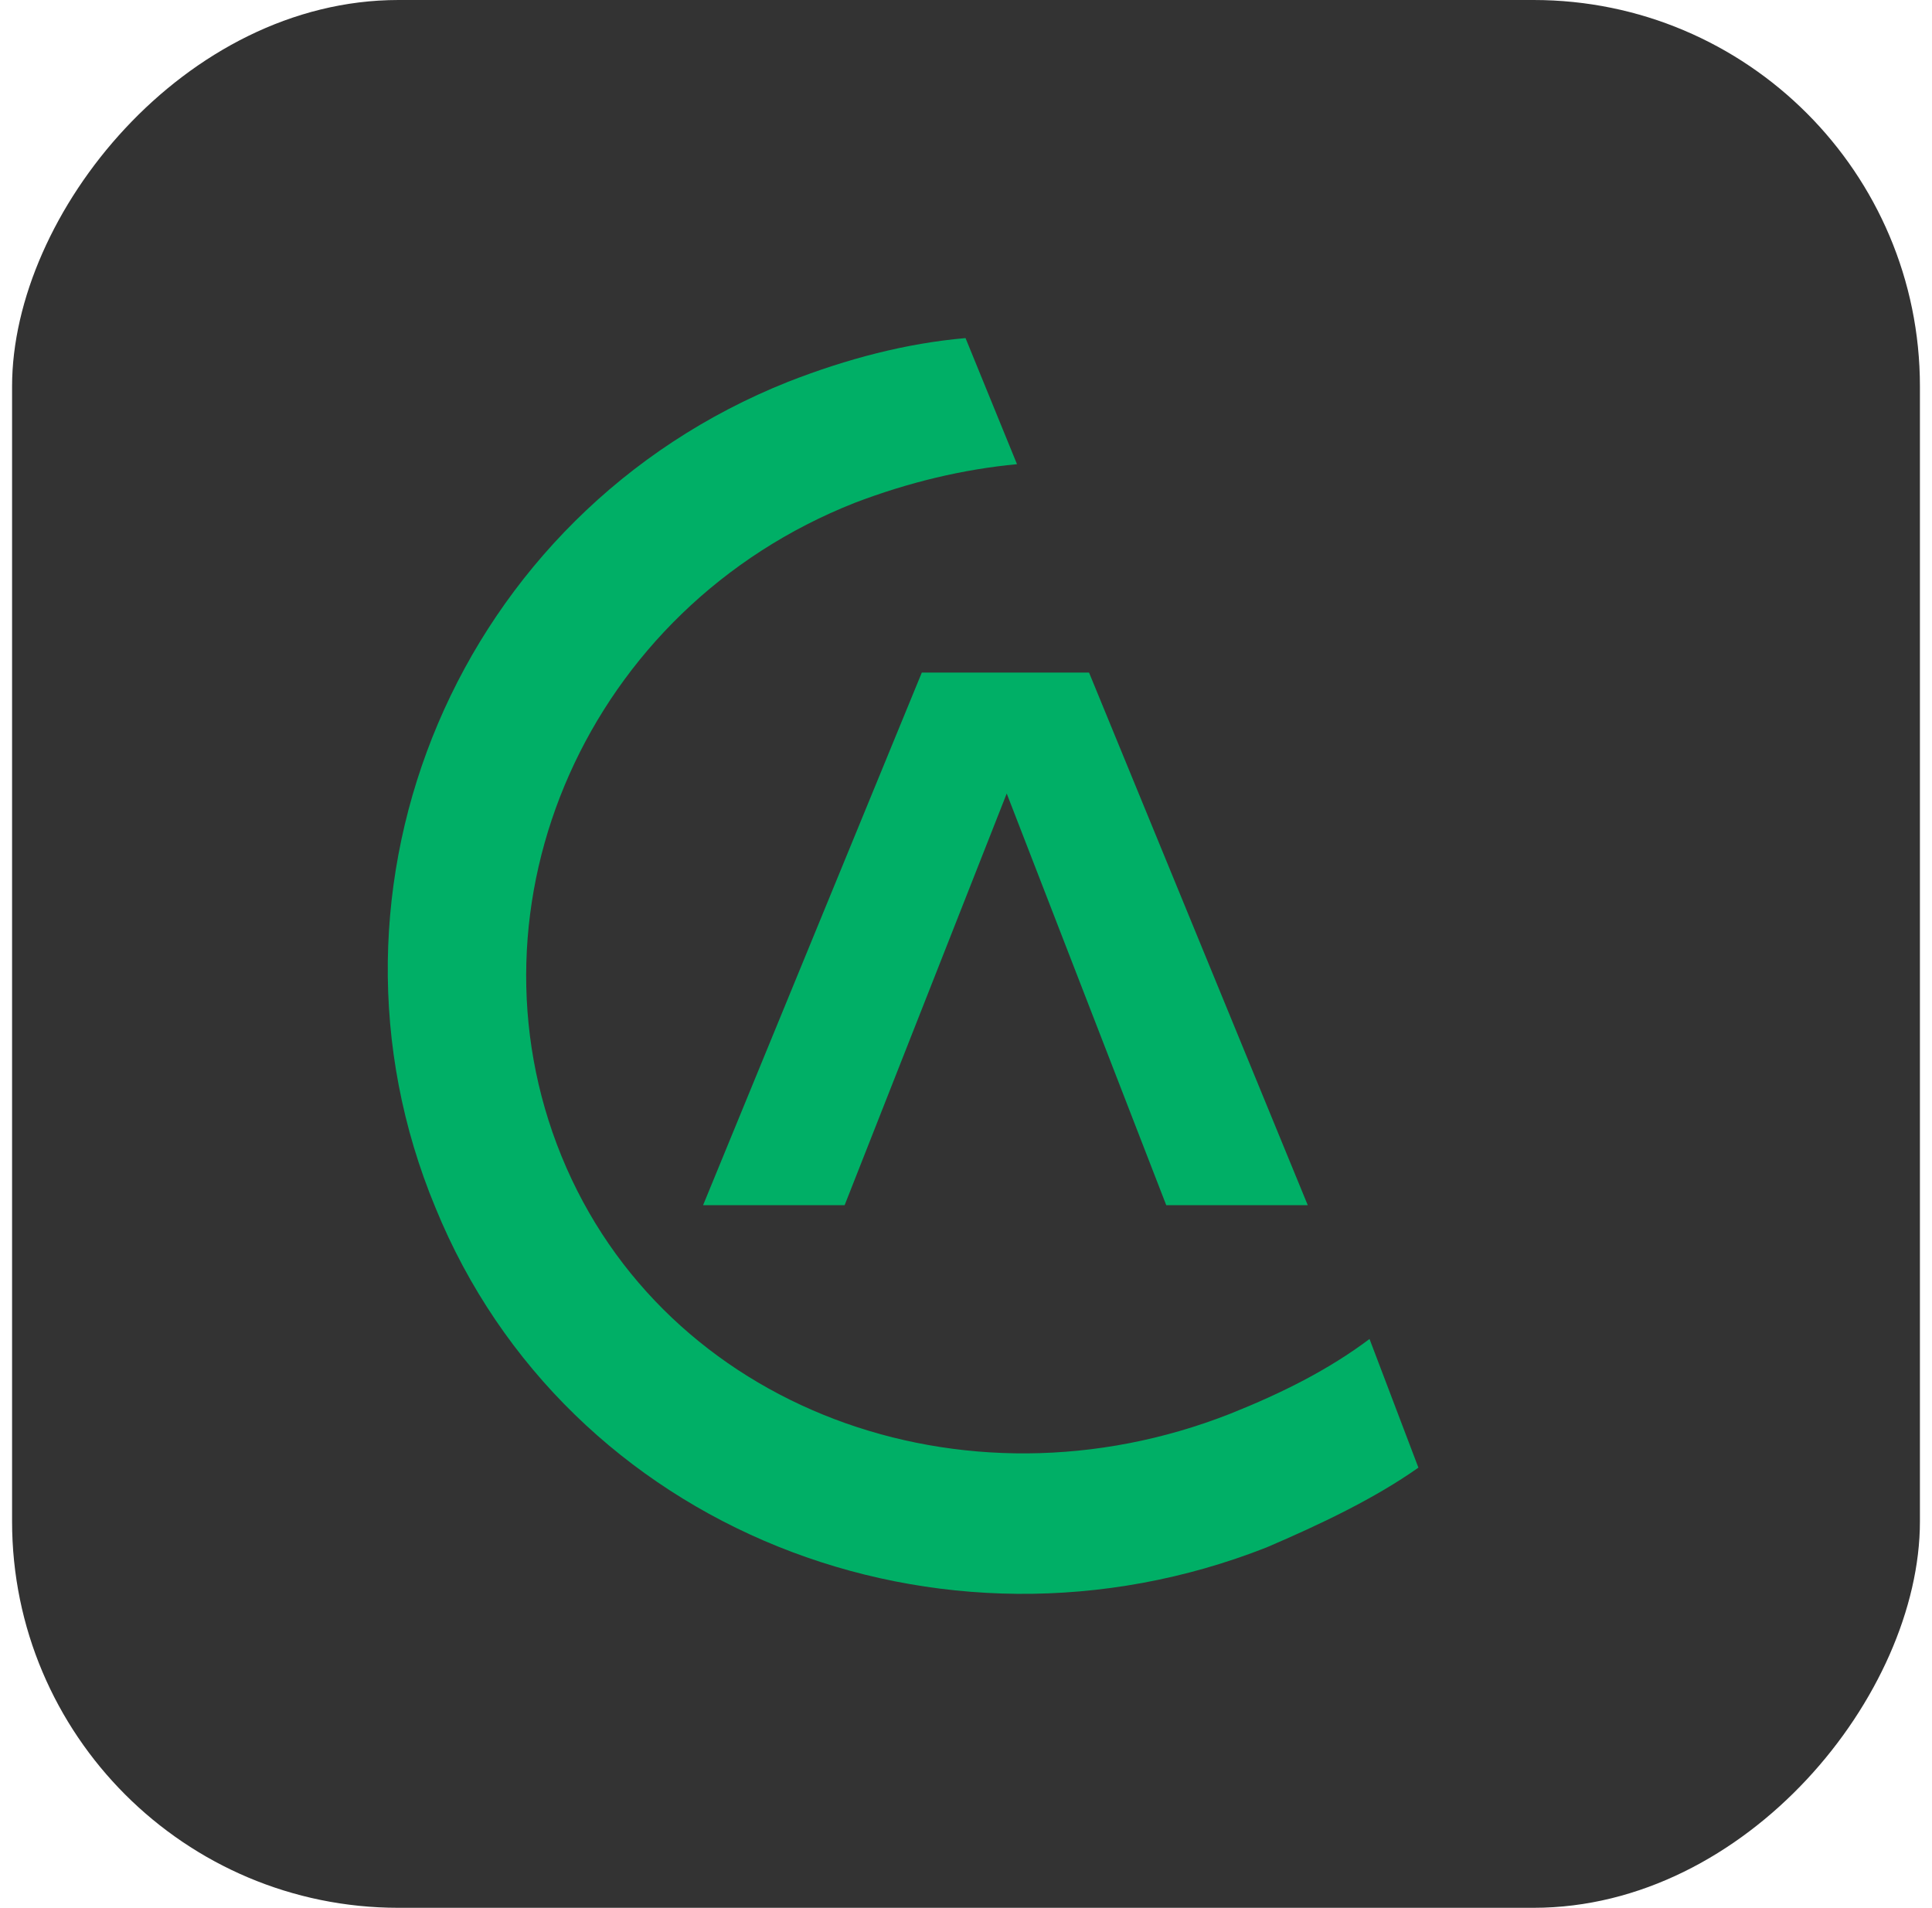<svg width="80" height="79" viewBox="0 0 80 79" fill="none" xmlns="http://www.w3.org/2000/svg">
<rect width="79" height="79" rx="16" transform="matrix(1 0 0 -1 0.5 79)" fill="#333333"/>
<g clip-path="url(#clip0_44765_2345)">
<path d="M45.095 27.851H38.17L29.113 49.906H34.974L41.686 32.858L48.292 49.906H54.152L45.095 27.851Z" fill="#00AF66"/>
<path d="M56.709 55.446C55.004 56.725 53.086 57.684 50.955 58.536C39.875 62.904 27.515 58.323 23.253 47.881C18.992 37.44 24.319 25.187 35.4 20.819C37.637 19.966 39.874 19.434 42.112 19.221L39.981 14C37.531 14.213 35.08 14.852 32.63 15.811C18.992 21.245 12.492 36.694 18.033 50.012C23.467 63.33 38.916 69.403 52.447 64.076C54.684 63.117 56.922 62.052 58.733 60.773L56.709 55.446Z" fill="#00AF66"/>
</g>
<defs>
<clipPath id="clip0_44765_2345">
<rect width="43.333" height="52" fill="white" transform="translate(16 14)"/>
</clipPath>
</defs>
</svg>

